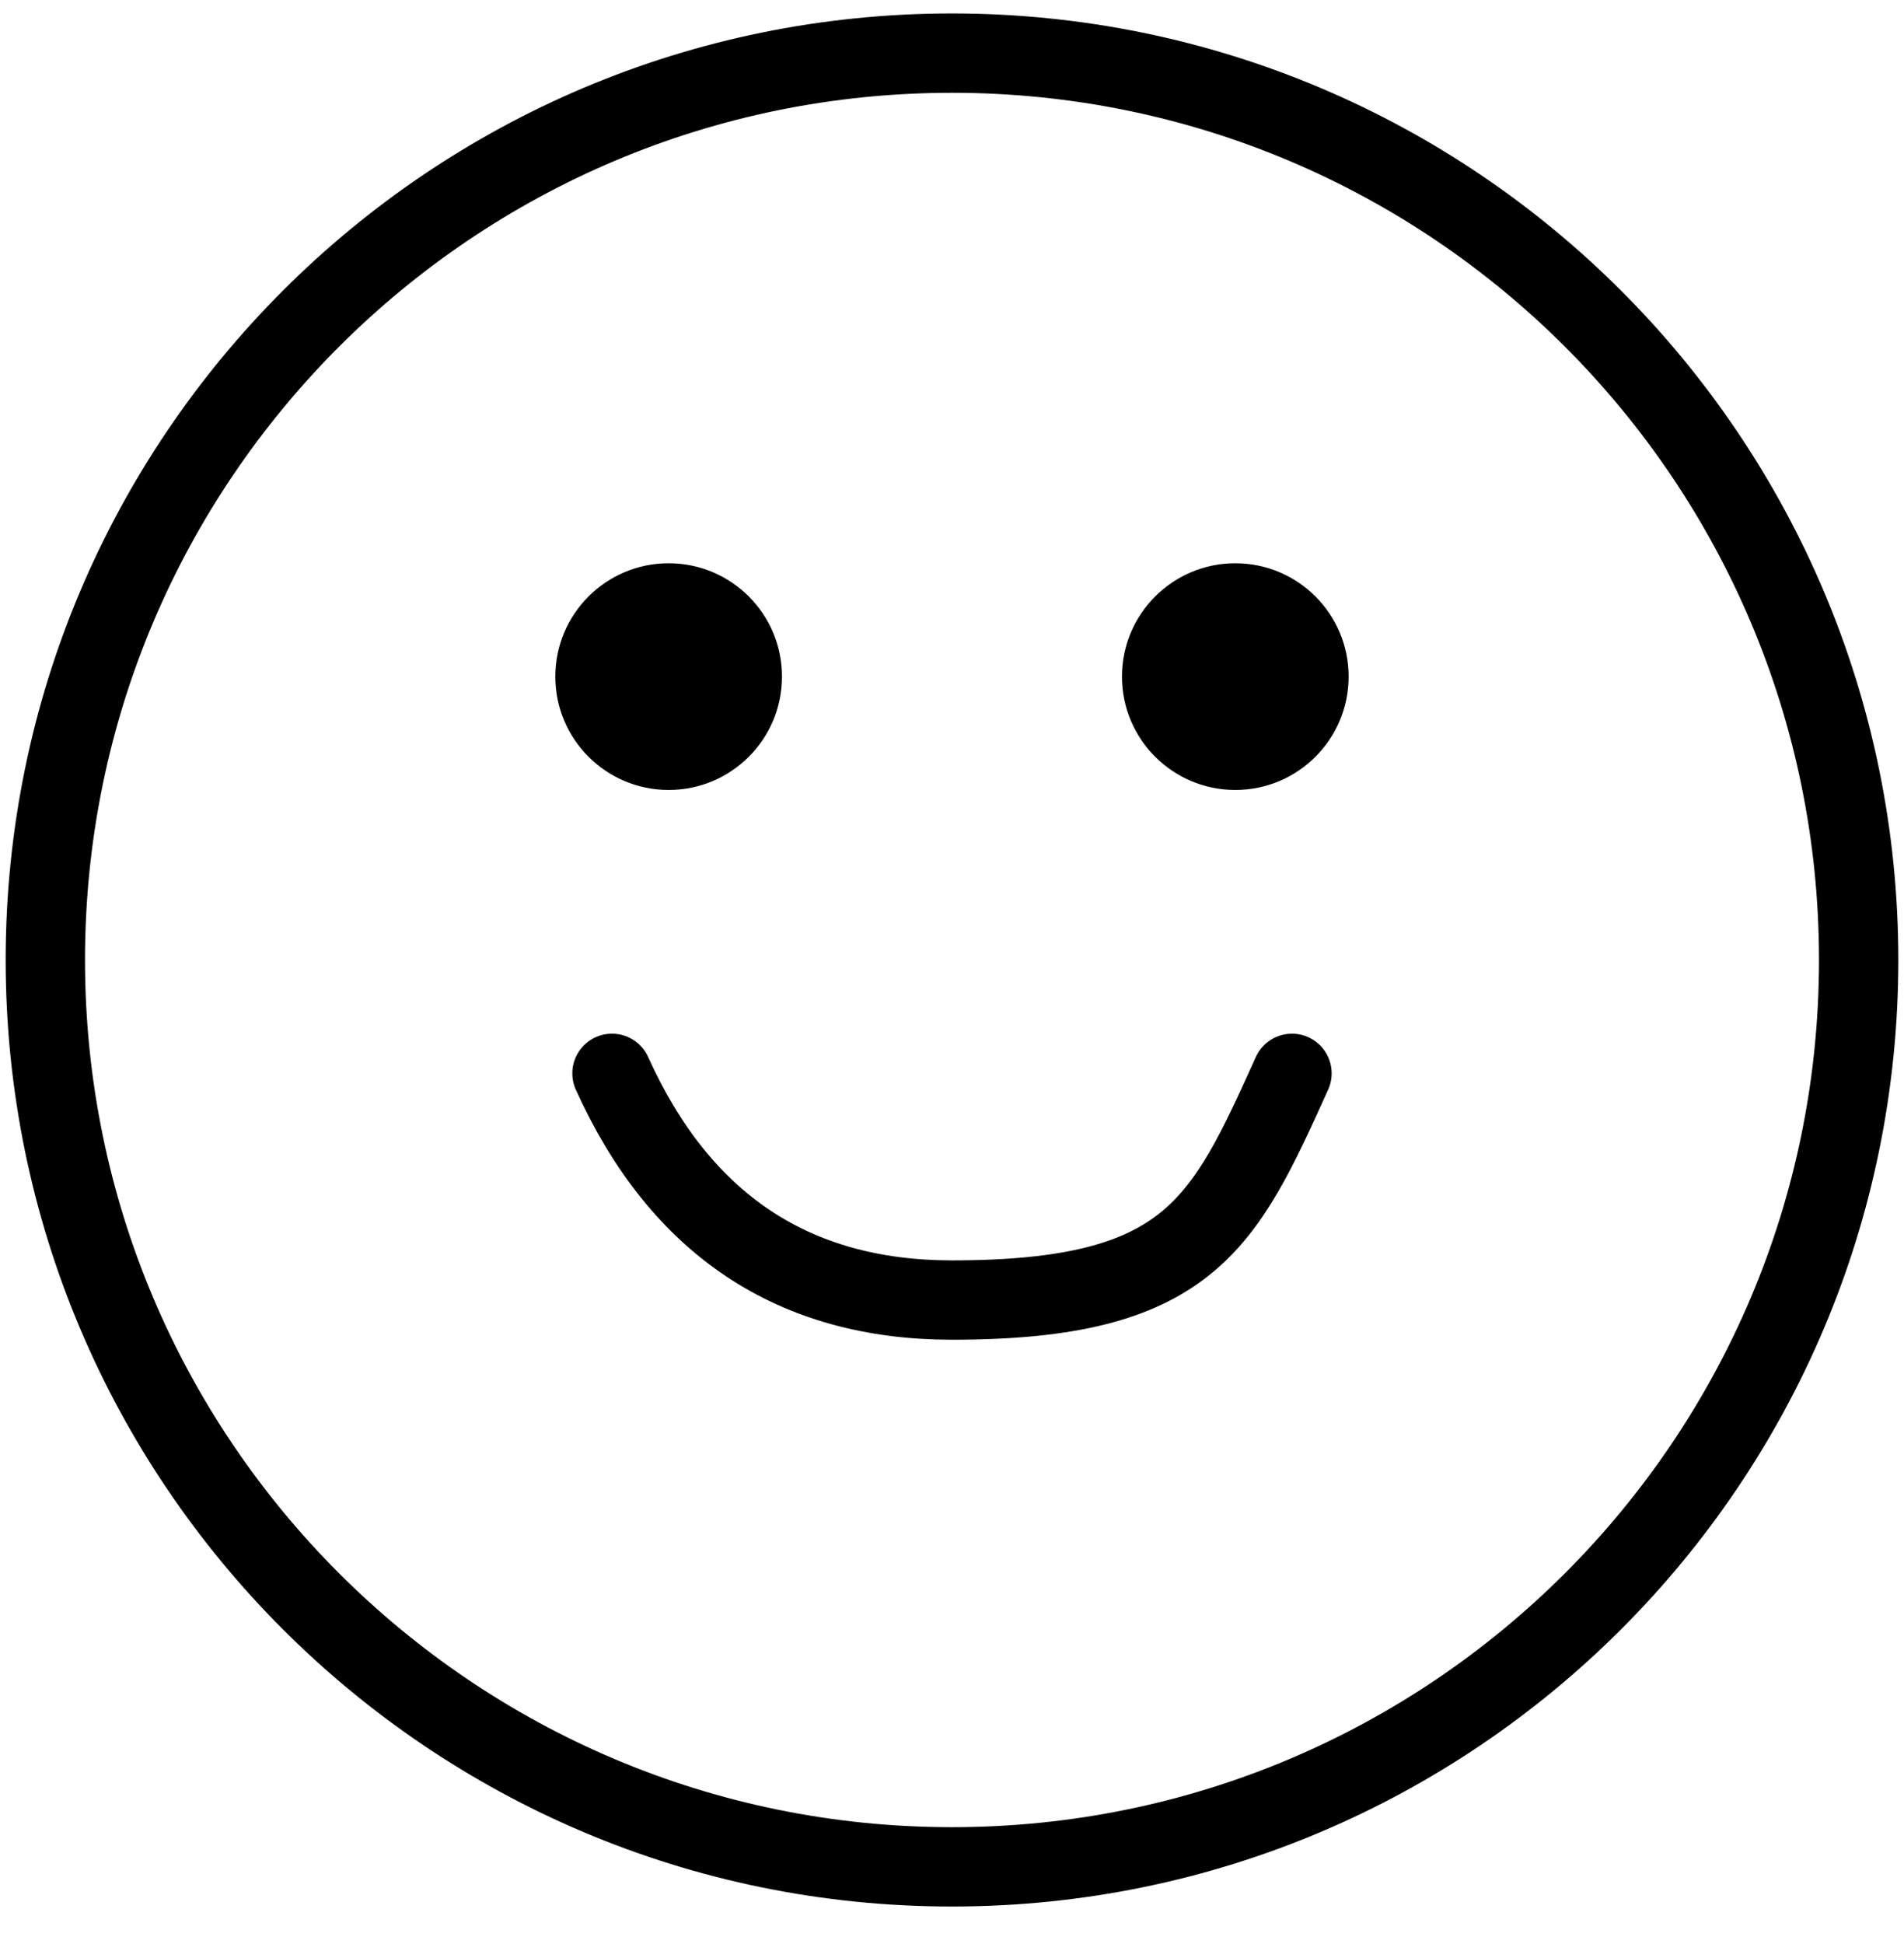 <svg xmlns="http://www.w3.org/2000/svg" fill="none" viewBox="0 0 48 49" height="49" width="48">
<path stroke-linejoin="round" stroke-linecap="round" stroke-width="2" stroke="black" d="M24 47.054C36.623 47.054 46.857 36.82 46.857 24.197C46.857 11.573 36.623 1.339 24 1.339C11.376 1.339 1.143 11.573 1.143 24.197C1.143 36.82 11.376 47.054 24 47.054Z"></path>
<path fill="black" d="M16.857 19.911C18.435 19.911 19.714 18.632 19.714 17.054C19.714 15.476 18.435 14.197 16.857 14.197C15.279 14.197 14 15.476 14 17.054C14 18.632 15.279 19.911 16.857 19.911Z"></path>
<path fill="black" d="M31.142 19.911C32.72 19.911 33.999 18.632 33.999 17.054C33.999 15.476 32.72 14.197 31.142 14.197C29.564 14.197 28.285 15.476 28.285 17.054C28.285 18.632 29.564 19.911 31.142 19.911Z"></path>
<path stroke-linejoin="round" stroke-linecap="round" stroke-width="2" stroke="black" d="M15.428 27.054C17.15 30.863 20.007 32.768 23.999 32.768C29.988 32.768 30.848 30.862 32.571 27.054"></path>
</svg>
